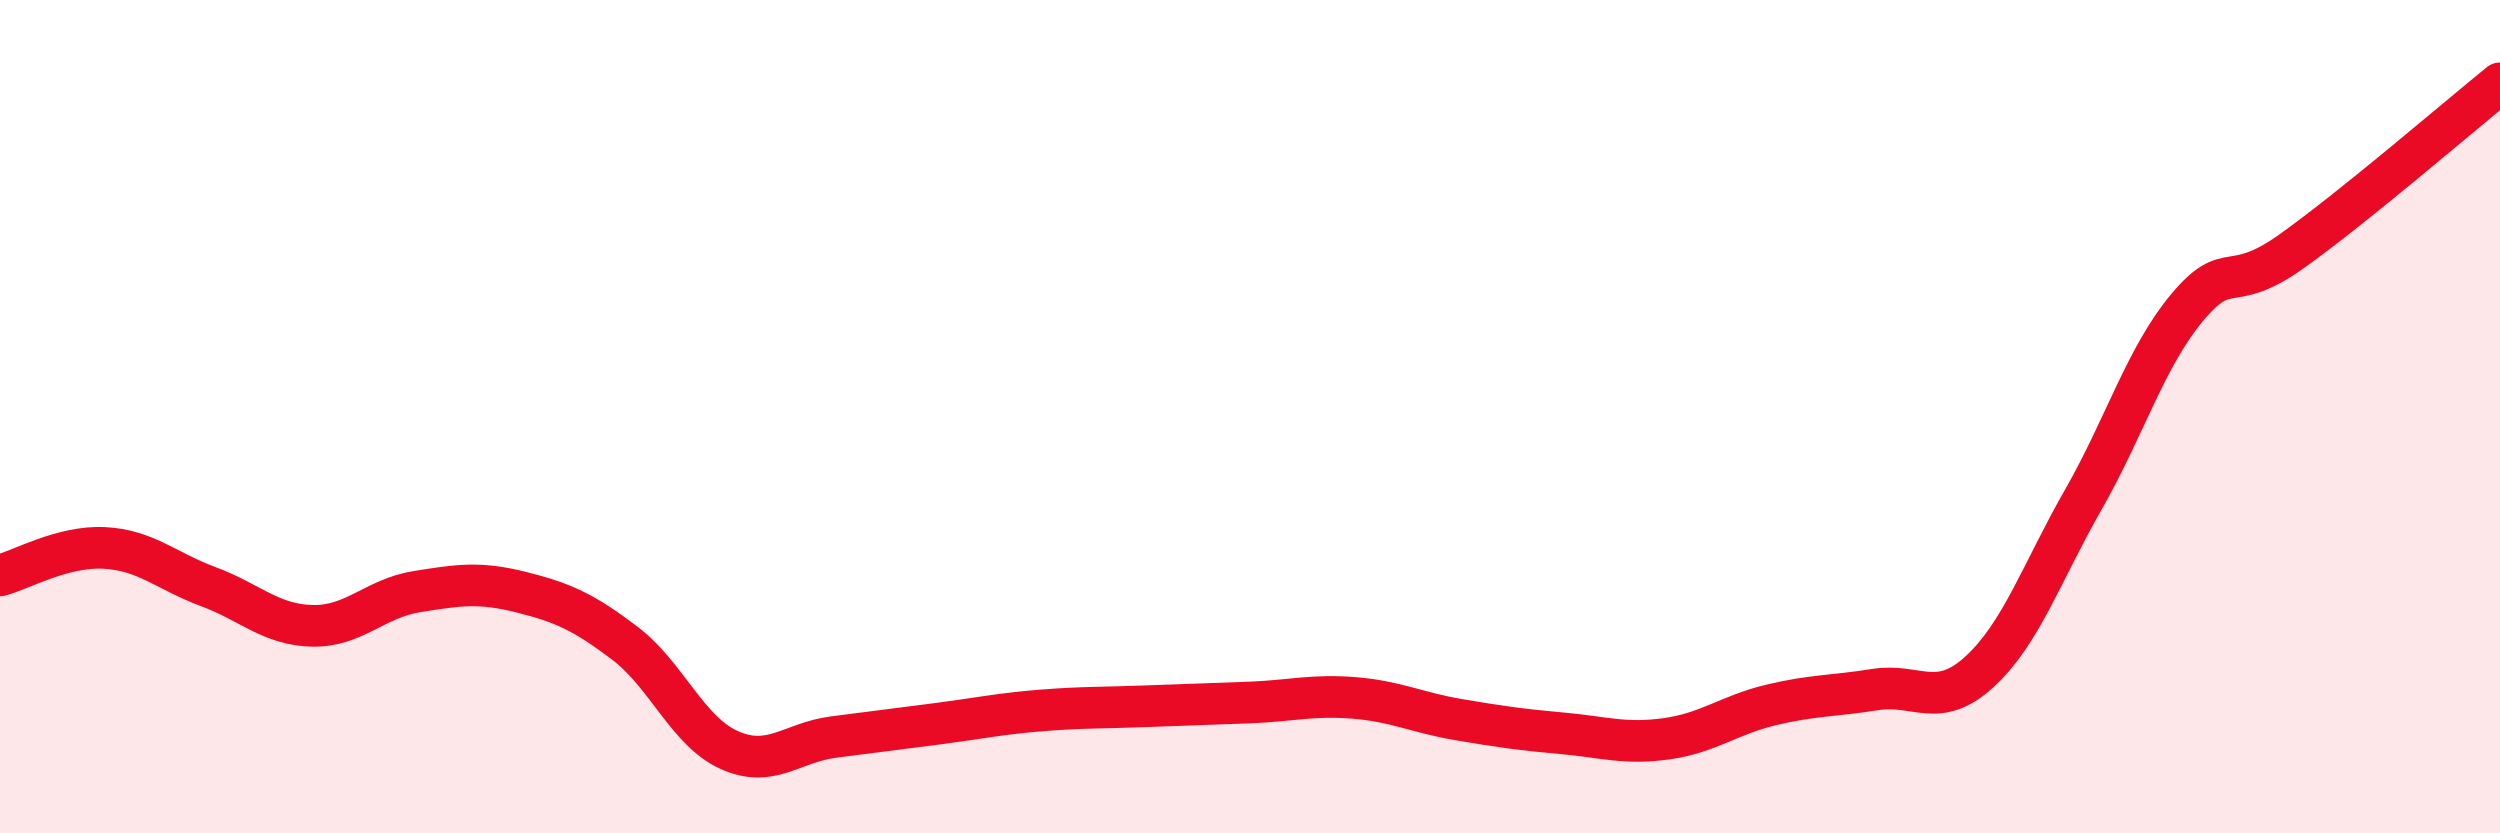 
    <svg width="60" height="20" viewBox="0 0 60 20" xmlns="http://www.w3.org/2000/svg">
      <path
        d="M 0,13.81 C 0.5,13.68 1.5,13.1 2.5,13.15 C 3.5,13.2 4,13.71 5,14.08 C 6,14.45 6.5,15 7.5,15.02 C 8.5,15.04 9,14.36 10,14.2 C 11,14.04 11.5,13.96 12.5,14.21 C 13.5,14.46 14,14.68 15,15.44 C 16,16.2 16.5,17.55 17.5,18 C 18.5,18.45 19,17.82 20,17.69 C 21,17.56 21.5,17.5 22.5,17.37 C 23.5,17.24 24,17.13 25,17.05 C 26,16.97 26.5,16.99 27.5,16.95 C 28.5,16.91 29,16.9 30,16.86 C 31,16.82 31.5,16.67 32.5,16.75 C 33.5,16.83 34,17.1 35,17.27 C 36,17.44 36.5,17.51 37.5,17.6 C 38.5,17.69 39,17.87 40,17.73 C 41,17.59 41.5,17.16 42.5,16.92 C 43.5,16.68 44,16.71 45,16.55 C 46,16.39 46.5,17.04 47.5,16.13 C 48.5,15.22 49,13.74 50,11.99 C 51,10.24 51.5,8.56 52.5,7.37 C 53.5,6.18 53.5,7.1 55,6.03 C 56.5,4.96 59,2.81 60,2L60 20L0 20Z"
        fill="#EB0A25"
        opacity="0.1"
        stroke-linecap="round"
        stroke-linejoin="round"
      />
      <path
        d="M 0,13.81 C 0.5,13.68 1.5,13.1 2.5,13.15 C 3.5,13.2 4,13.71 5,14.08 C 6,14.45 6.5,15 7.5,15.02 C 8.5,15.04 9,14.36 10,14.2 C 11,14.04 11.5,13.96 12.5,14.21 C 13.5,14.46 14,14.68 15,15.44 C 16,16.2 16.5,17.55 17.5,18 C 18.5,18.45 19,17.82 20,17.69 C 21,17.56 21.5,17.5 22.5,17.37 C 23.5,17.24 24,17.13 25,17.05 C 26,16.97 26.5,16.99 27.5,16.95 C 28.5,16.91 29,16.9 30,16.86 C 31,16.82 31.5,16.67 32.5,16.75 C 33.5,16.83 34,17.1 35,17.27 C 36,17.44 36.5,17.51 37.5,17.6 C 38.5,17.69 39,17.87 40,17.73 C 41,17.59 41.5,17.16 42.5,16.92 C 43.5,16.68 44,16.71 45,16.55 C 46,16.39 46.5,17.04 47.5,16.13 C 48.5,15.22 49,13.74 50,11.99 C 51,10.24 51.5,8.56 52.5,7.37 C 53.5,6.18 53.5,7.1 55,6.03 C 56.5,4.96 59,2.81 60,2"
        stroke="#EB0A25"
        stroke-width="1"
        fill="none"
        stroke-linecap="round"
        stroke-linejoin="round"
      />
    </svg>
  